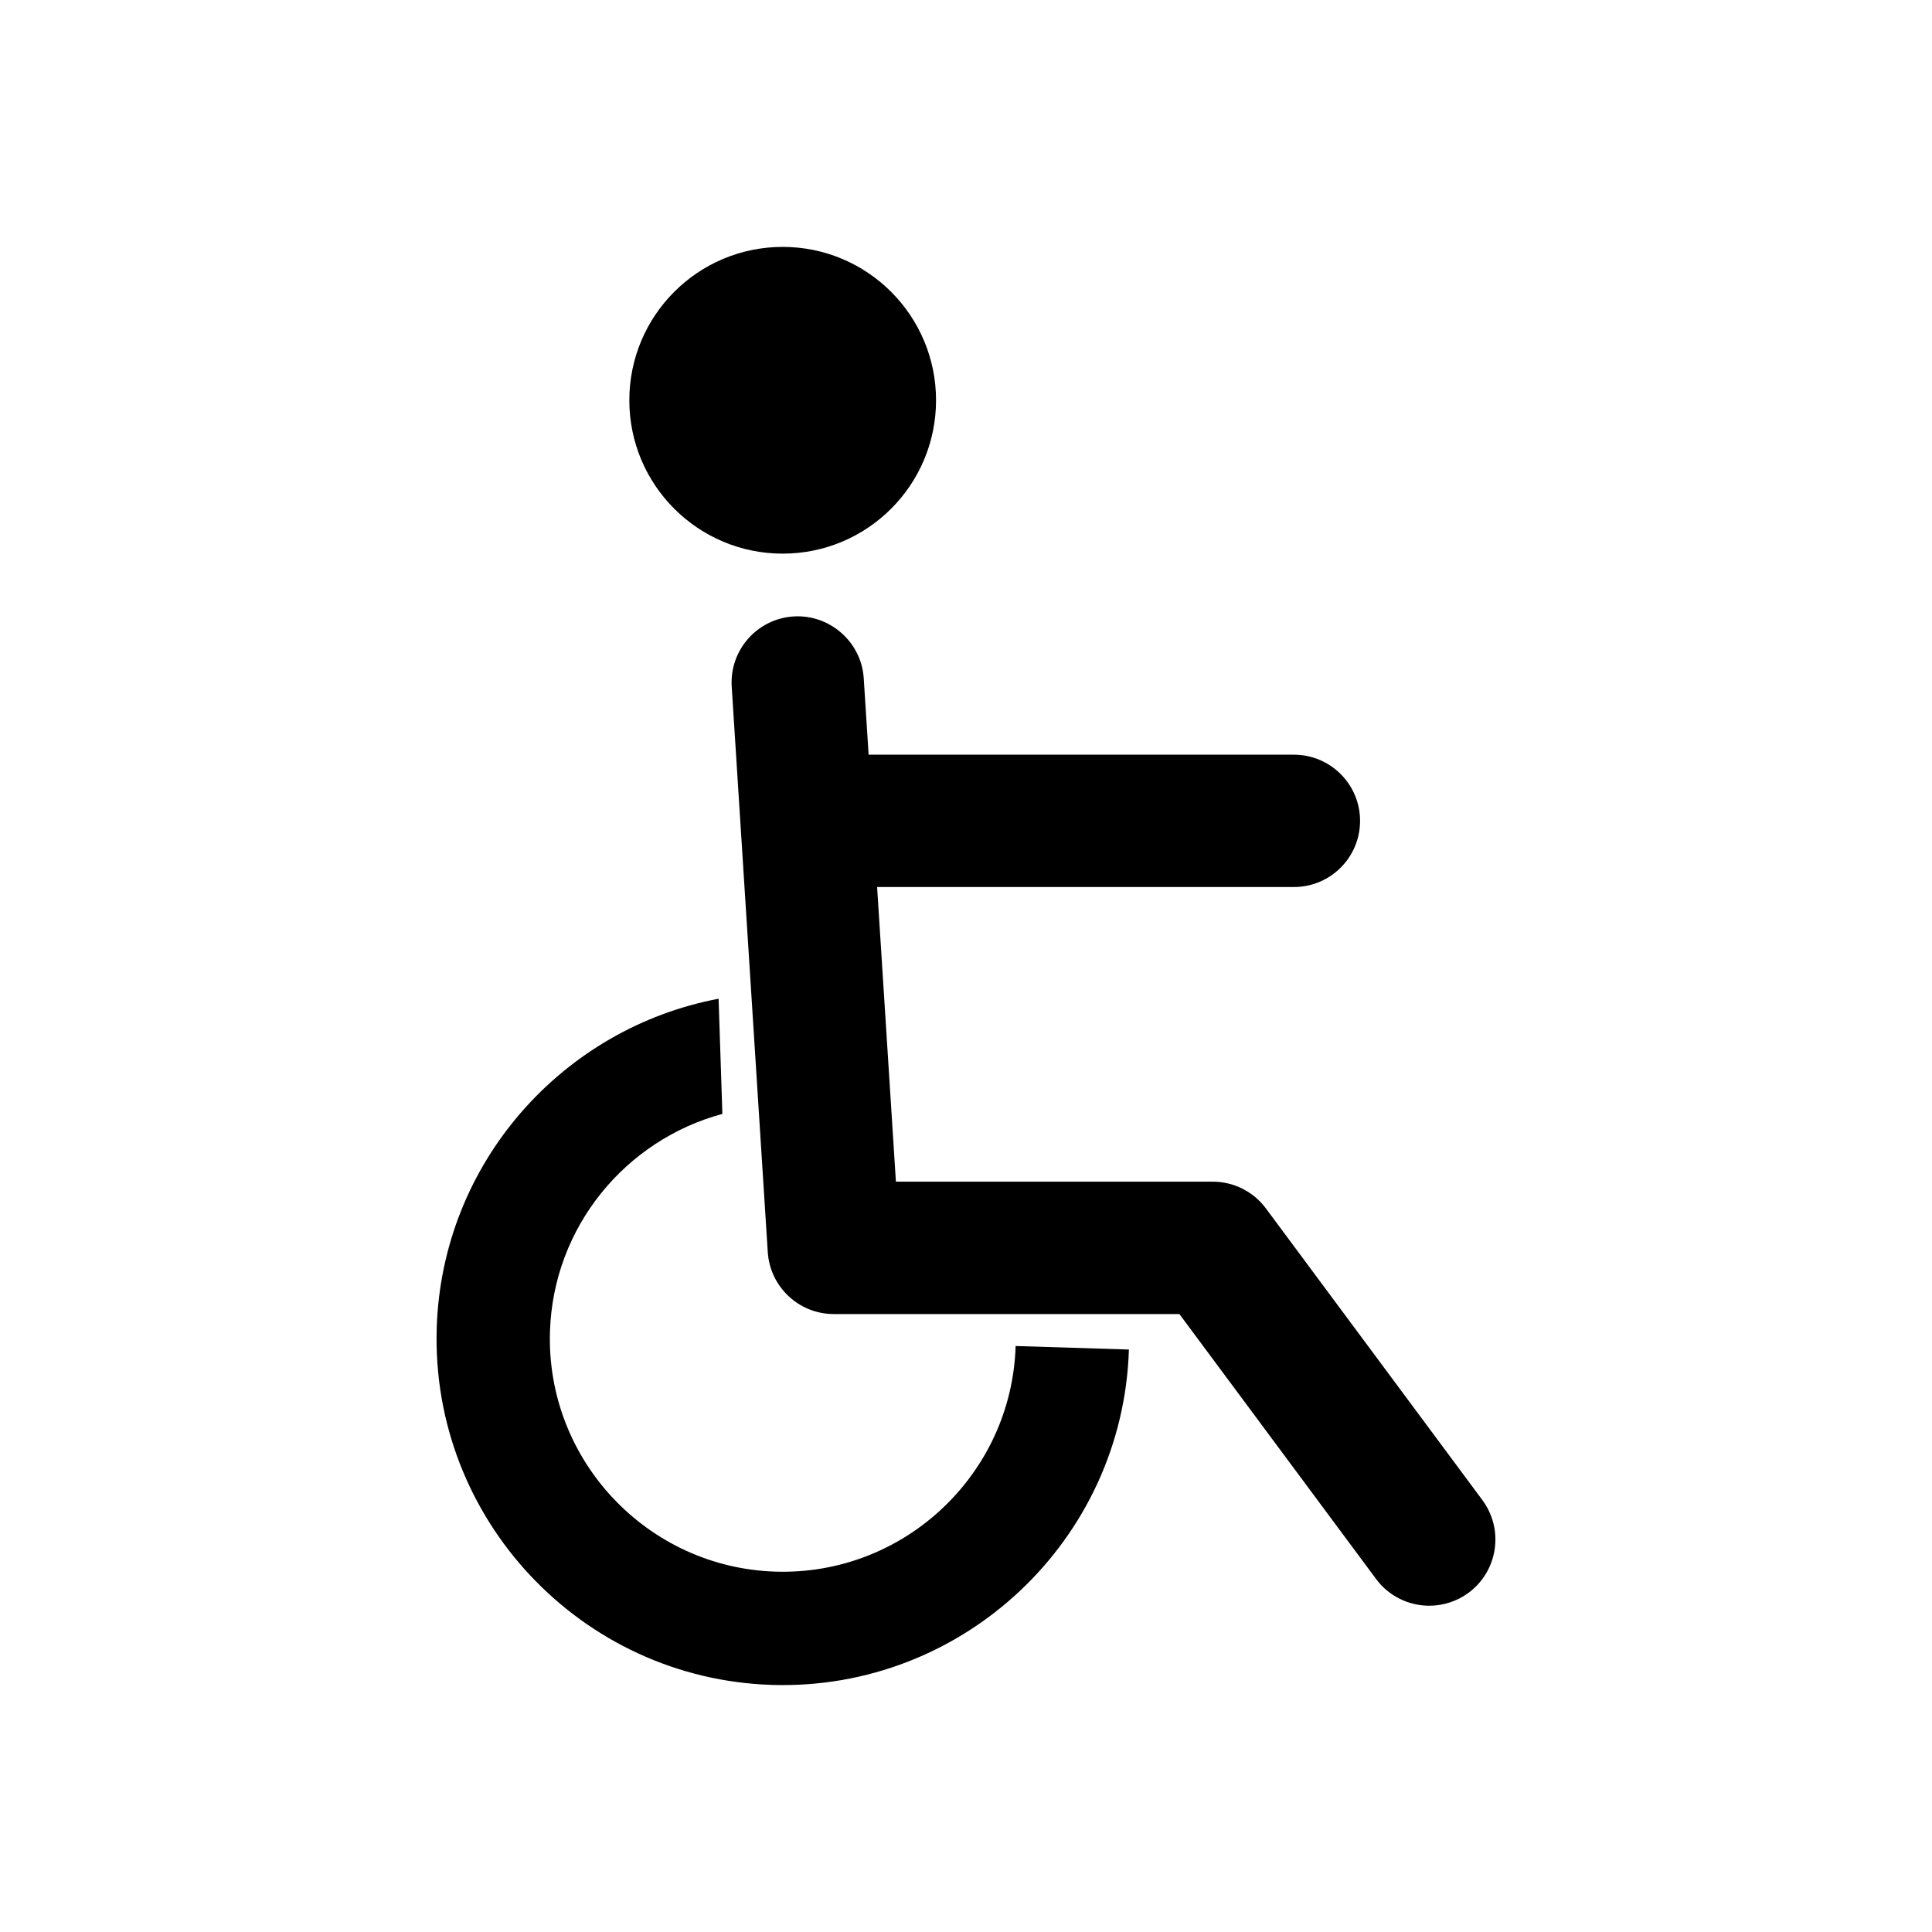 <?xml version="1.0" encoding="UTF-8"?>
<!-- Uploaded to: SVG Repo, www.svgrepo.com, Generator: SVG Repo Mixer Tools -->
<svg fill="#000000" width="800px" height="800px" version="1.1" viewBox="144 144 512 512" xmlns="http://www.w3.org/2000/svg">
 <g>
  <path d="m349.54 560.5c-34.023-1.059-60.844-29.59-59.793-63.613 0.863-27.82 20.102-50.793 45.688-57.688l-1-30.523c-41.363 7.809-73.348 43.504-74.699 87.277-1.57 50.574 38.297 92.996 88.871 94.566 50.574 1.562 92.996-38.305 94.566-88.879l-30.02-0.934c-1.051 34.023-29.59 60.852-63.613 59.793"/>
  <path d="m351.42 290.72c22.445 0 40.641-18.195 40.641-40.641 0-22.445-18.195-40.648-40.641-40.648s-40.641 18.203-40.641 40.648c0 22.445 18.195 40.641 40.641 40.641"/>
  <path d="m536.85 541.54-57.375-77.301c-3.309-4.457-8.539-7.086-14.09-7.086h-83.961l-4.981-78.082h110.45c9.691 0 17.539-7.859 17.539-17.539 0-9.68-7.852-17.531-17.539-17.531l-112.7-0.004-1.293-20.238c-0.605-9.672-9.078-17.012-18.605-16.391-9.672 0.621-17.004 8.961-16.383 18.625l9.555 149.82c0.586 9.227 8.254 16.426 17.5 16.426h91.586l52.129 70.215c3.441 4.637 8.734 7.078 14.09 7.078 3.644 0 7.297-1.125 10.445-3.449 7.769-5.781 9.402-16.762 3.625-24.539"/>
 </g>
</svg>